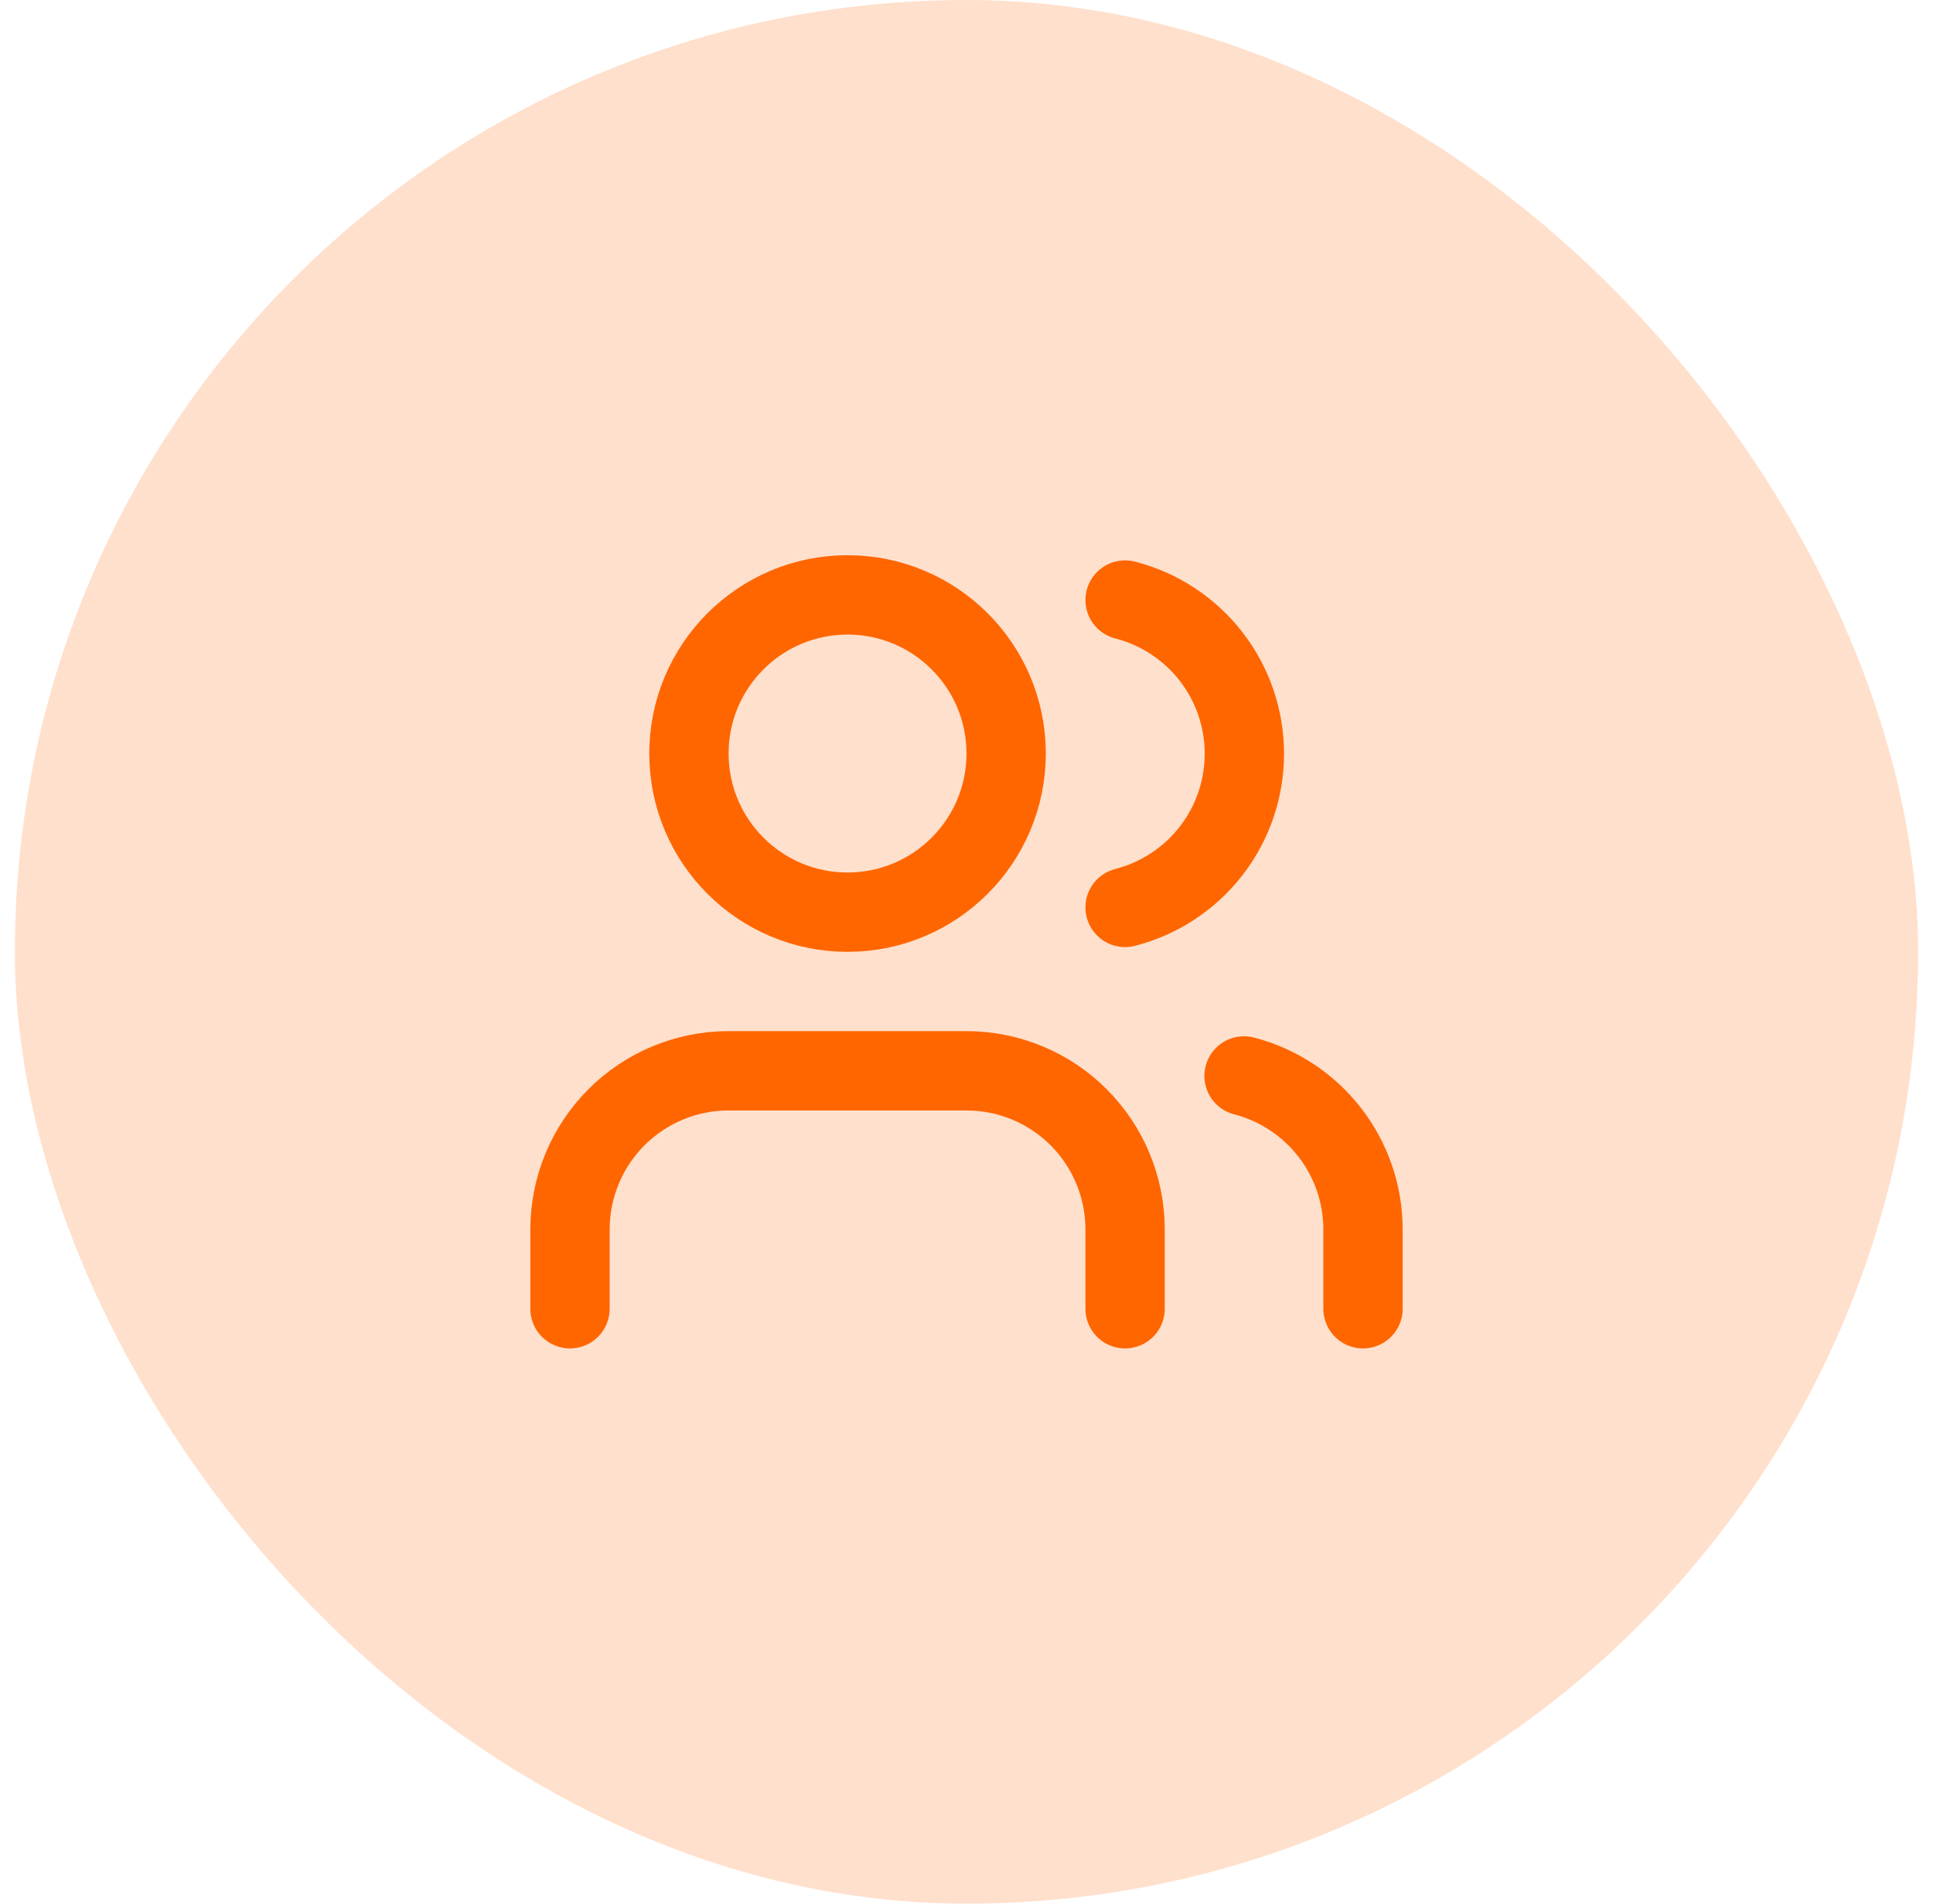 <svg width="65" height="64" viewBox="0 0 65 64" fill="none" xmlns="http://www.w3.org/2000/svg">
<rect x="0.5" width="64" height="64" rx="32" fill="#FF6600" fill-opacity="0.2"/>
<path d="M37.833 44V41.333C37.833 39.919 37.271 38.562 36.271 37.562C35.271 36.562 33.914 36 32.5 36H24.5C23.085 36 21.729 36.562 20.729 37.562C19.729 38.562 19.167 39.919 19.167 41.333V44" stroke="#FF6600" stroke-width="2.667" stroke-linecap="round" stroke-linejoin="round"/>
<path d="M28.5 30.667C31.445 30.667 33.833 28.279 33.833 25.333C33.833 22.388 31.445 20 28.5 20C25.555 20 23.167 22.388 23.167 25.333C23.167 28.279 25.555 30.667 28.5 30.667Z" stroke="#FF6600" stroke-width="2.667" stroke-linecap="round" stroke-linejoin="round"/>
<path d="M45.833 44V41.333C45.833 40.152 45.439 39.004 44.715 38.07C43.991 37.136 42.977 36.469 41.833 36.173" stroke="#FF6600" stroke-width="2.667" stroke-linecap="round" stroke-linejoin="round"/>
<path d="M37.833 20.173C38.981 20.467 39.997 21.134 40.724 22.07C41.45 23.005 41.844 24.156 41.844 25.34C41.844 26.524 41.45 27.675 40.724 28.61C39.997 29.546 38.981 30.213 37.833 30.507" stroke="#FF6600" stroke-width="2.667" stroke-linecap="round" stroke-linejoin="round"/>
</svg>
